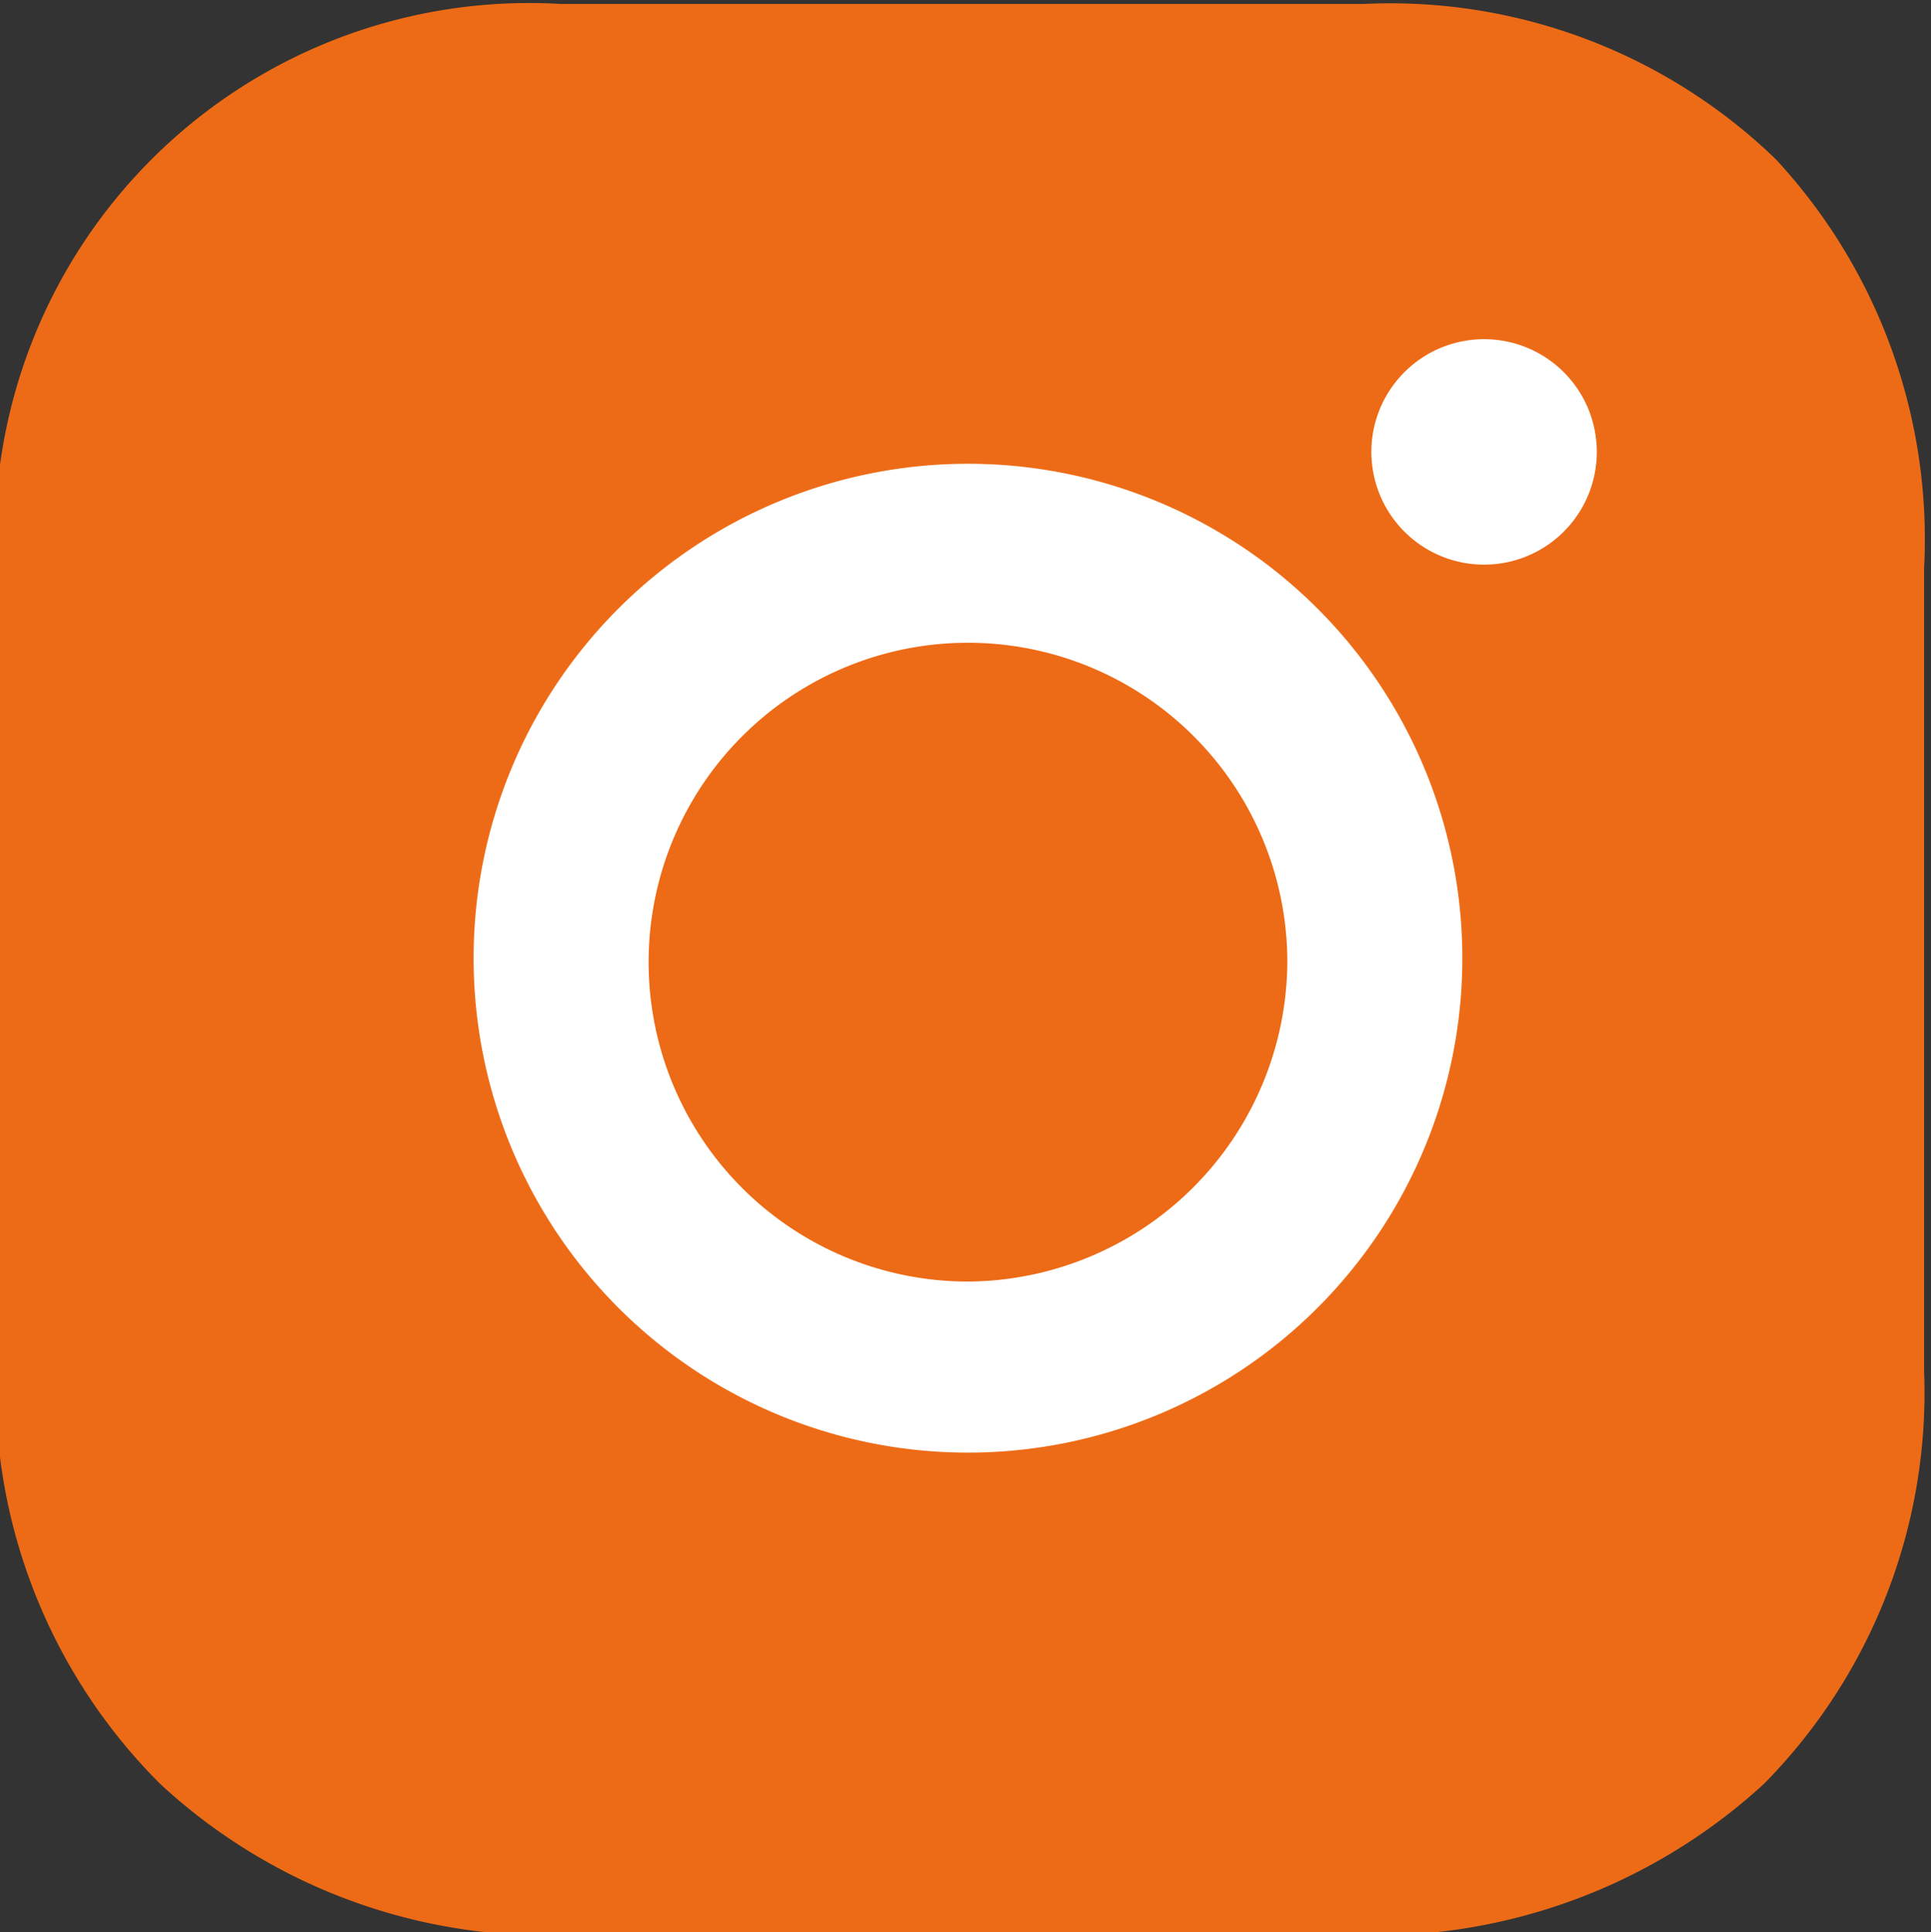 <?xml version="1.0" encoding="UTF-8"?> <svg xmlns="http://www.w3.org/2000/svg" id="Слой_1" data-name="Слой 1" viewBox="0 0 19.53 19.54"><rect x="0" y="0" width="19.53" height="19.54" fill="#333333" stroke="none"/> <defs> <style>.cls-1{fill:#ed6b16;}.cls-2{fill:#fff;}</style> </defs> <title>inst</title> <path class="cls-1" d="M345.17,161.57A5.61,5.61,0,0,0,341,160h-8.12a5.4,5.4,0,0,0-5.71,5.71v8.07a5.66,5.66,0,0,0,1.66,4.22,5.75,5.75,0,0,0,4.09,1.53h8a5.82,5.82,0,0,0,4.13-1.53,5.63,5.63,0,0,0,1.62-4.18v-8.11A5.65,5.65,0,0,0,345.17,161.57Z" transform="translate(-327.21 -159.96)"></path> <path class="cls-2" d="M337,172.92a3.23,3.23,0,1,1,3.23-3.23,3.25,3.25,0,0,1-3.23,3.23m0-8.27a5,5,0,1,0,5,5,5,5,0,0,0-5-5" transform="translate(-327.21 -159.96)"></path> <path class="cls-2" d="M342.22,163.39a1.14,1.14,0,1,1-1.14,1.14,1.14,1.14,0,0,1,1.14-1.14" transform="translate(-327.21 -159.96)"></path> </svg> 